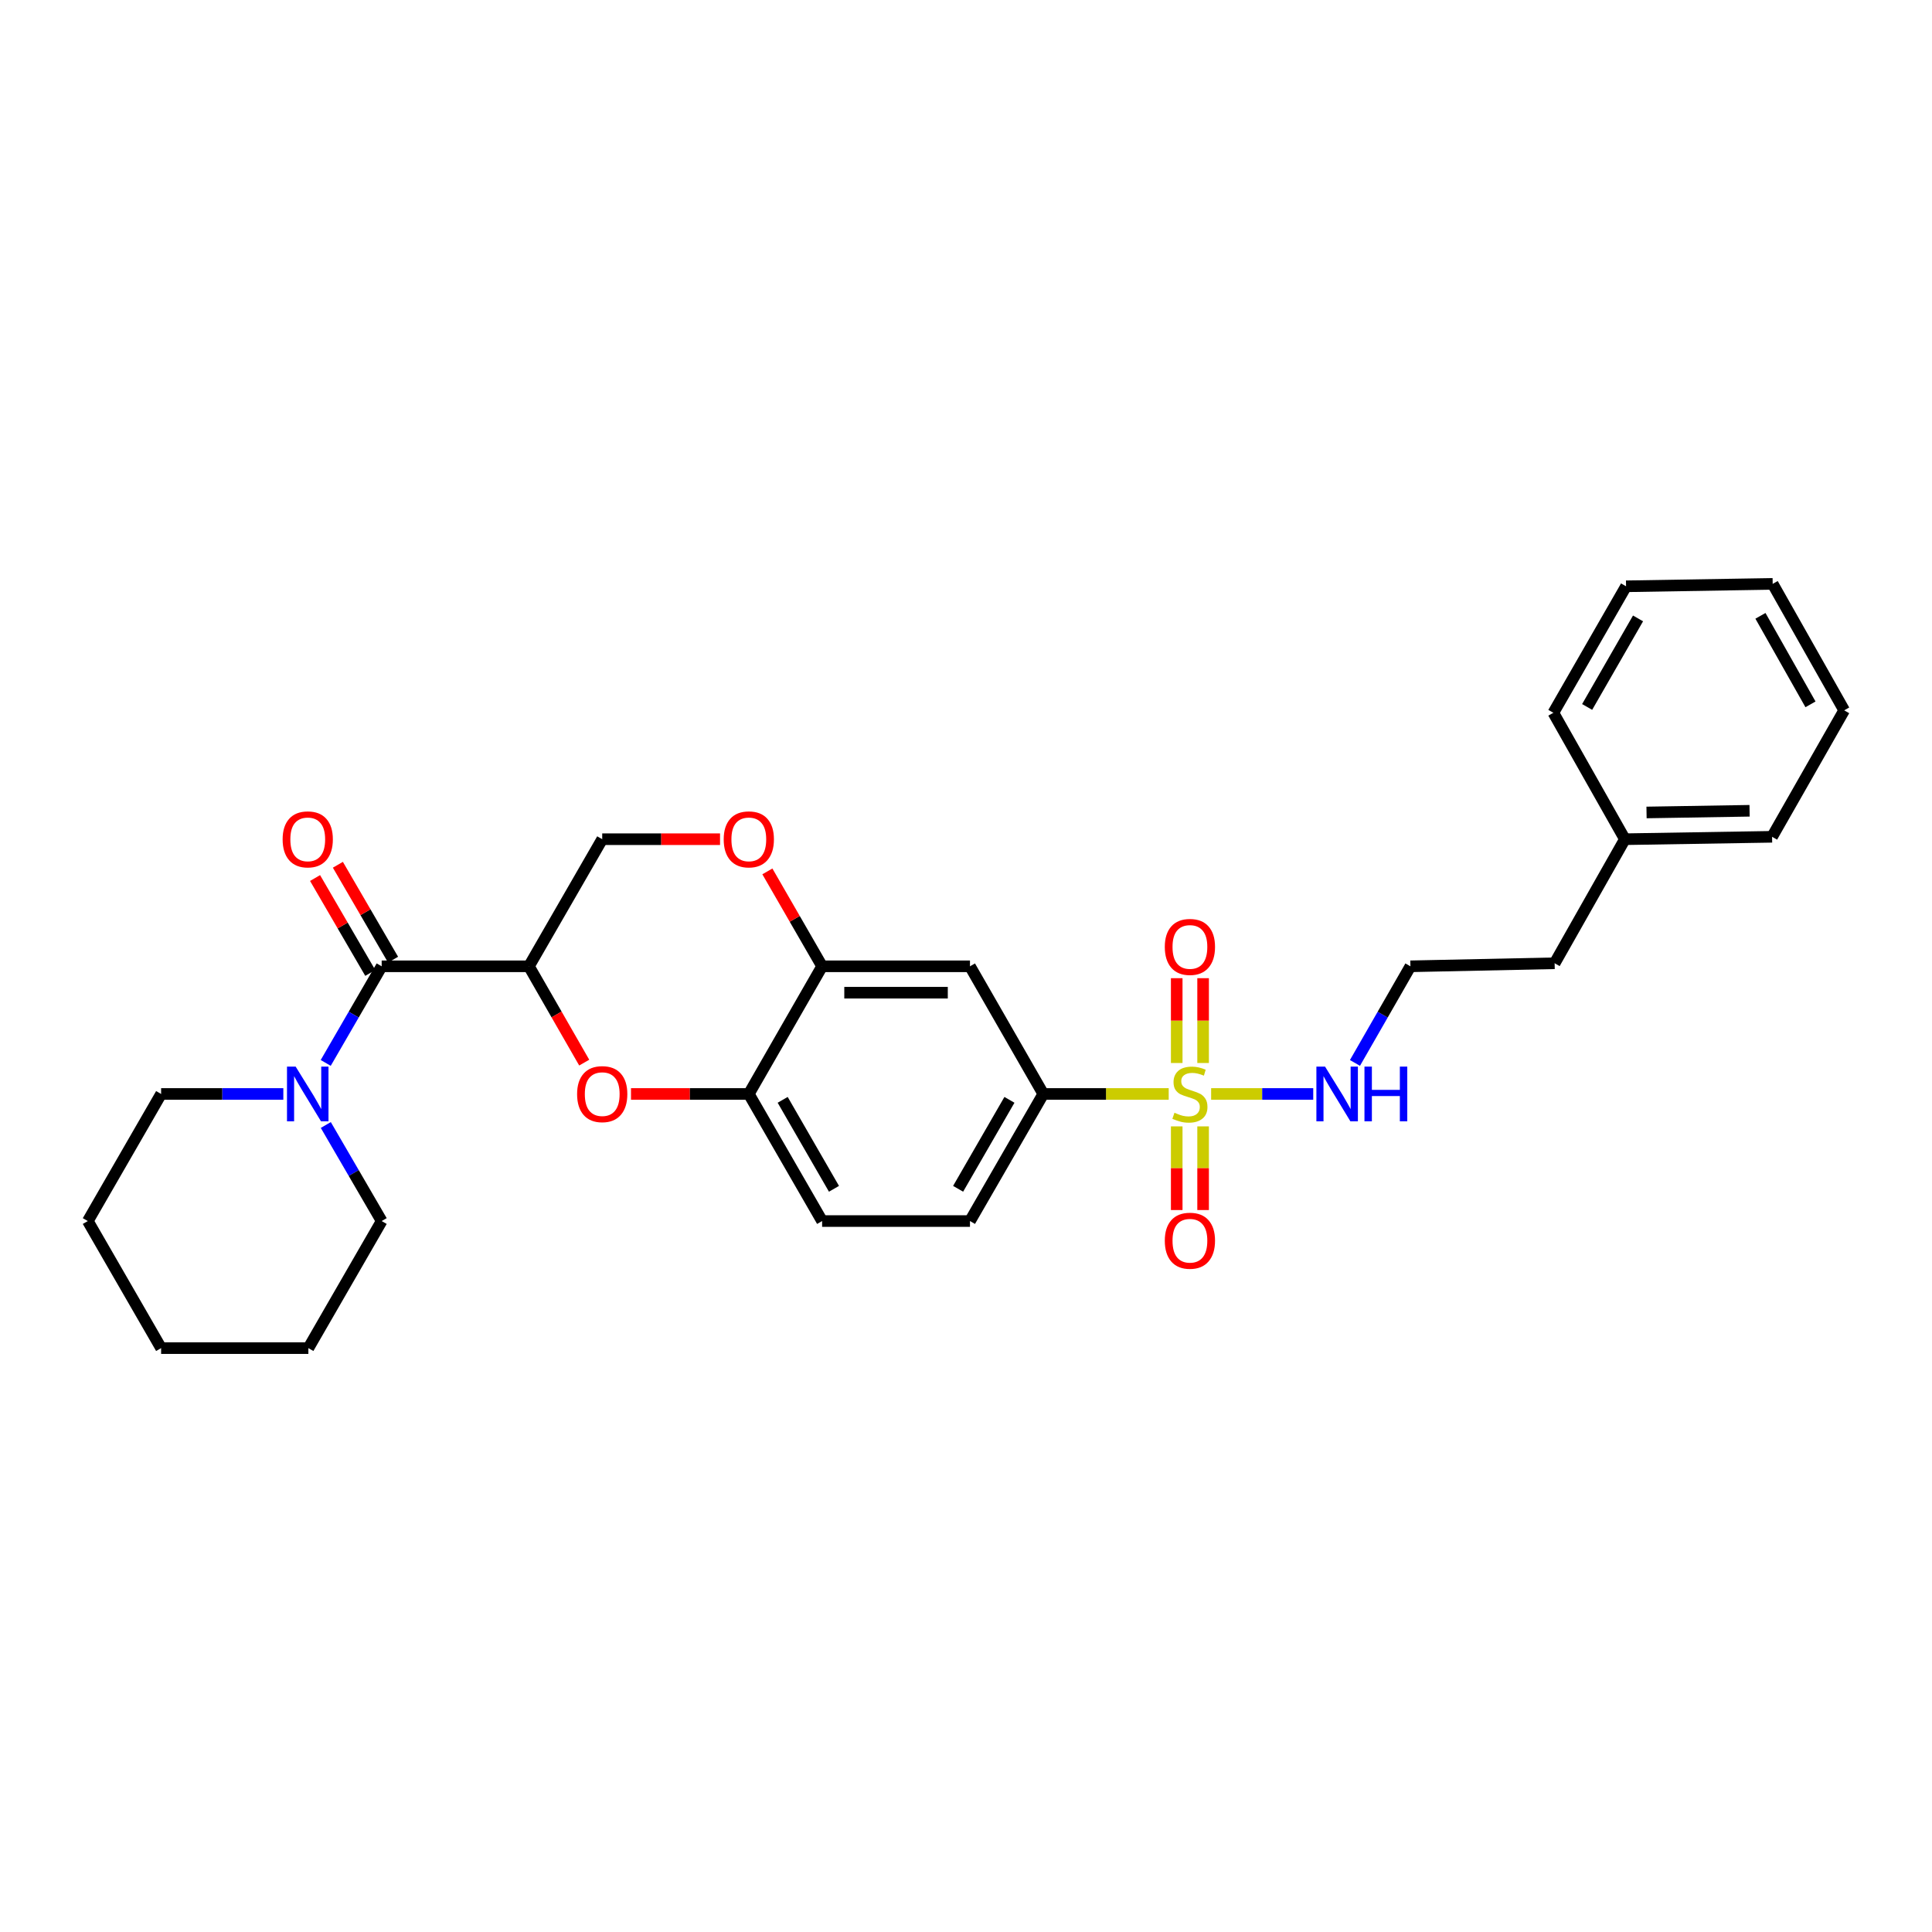 <?xml version='1.0' encoding='iso-8859-1'?>
<svg version='1.1' baseProfile='full'
              xmlns='http://www.w3.org/2000/svg'
                      xmlns:rdkit='http://www.rdkit.org/xml'
                      xmlns:xlink='http://www.w3.org/1999/xlink'
                  xml:space='preserve'
width='1000px' height='1000px' viewBox='0 0 1000 1000'>
<!-- END OF HEADER -->
<rect style='opacity:1.0;fill:#FFFFFF;stroke:none' width='1000' height='1000' x='0' y='0'> </rect>
<path class='bond-3' d='M 604.92,566.235 L 572.462,566.235' style='fill:none;fill-rule:evenodd;stroke:#CCCC00;stroke-width:6px;stroke-linecap:butt;stroke-linejoin:miter;stroke-opacity:1' />
<path class='bond-3' d='M 572.462,566.235 L 540.003,566.235' style='fill:none;fill-rule:evenodd;stroke:#000000;stroke-width:6px;stroke-linecap:butt;stroke-linejoin:miter;stroke-opacity:1' />
<path class='bond-9' d='M 609.068,583.012 L 609.068,604.664' style='fill:none;fill-rule:evenodd;stroke:#CCCC00;stroke-width:6px;stroke-linecap:butt;stroke-linejoin:miter;stroke-opacity:1' />
<path class='bond-9' d='M 609.068,604.664 L 609.068,626.316' style='fill:none;fill-rule:evenodd;stroke:#FF0000;stroke-width:6px;stroke-linecap:butt;stroke-linejoin:miter;stroke-opacity:1' />
<path class='bond-9' d='M 622.727,583.012 L 622.727,604.664' style='fill:none;fill-rule:evenodd;stroke:#CCCC00;stroke-width:6px;stroke-linecap:butt;stroke-linejoin:miter;stroke-opacity:1' />
<path class='bond-9' d='M 622.727,604.664 L 622.727,626.316' style='fill:none;fill-rule:evenodd;stroke:#FF0000;stroke-width:6px;stroke-linecap:butt;stroke-linejoin:miter;stroke-opacity:1' />
<path class='bond-10' d='M 622.727,550.21 L 622.727,528.259' style='fill:none;fill-rule:evenodd;stroke:#CCCC00;stroke-width:6px;stroke-linecap:butt;stroke-linejoin:miter;stroke-opacity:1' />
<path class='bond-10' d='M 622.727,528.259 L 622.727,506.309' style='fill:none;fill-rule:evenodd;stroke:#FF0000;stroke-width:6px;stroke-linecap:butt;stroke-linejoin:miter;stroke-opacity:1' />
<path class='bond-10' d='M 609.068,550.21 L 609.068,528.259' style='fill:none;fill-rule:evenodd;stroke:#CCCC00;stroke-width:6px;stroke-linecap:butt;stroke-linejoin:miter;stroke-opacity:1' />
<path class='bond-10' d='M 609.068,528.259 L 609.068,506.309' style='fill:none;fill-rule:evenodd;stroke:#FF0000;stroke-width:6px;stroke-linecap:butt;stroke-linejoin:miter;stroke-opacity:1' />
<path class='bond-12' d='M 626.883,566.235 L 653.308,566.235' style='fill:none;fill-rule:evenodd;stroke:#CCCC00;stroke-width:6px;stroke-linecap:butt;stroke-linejoin:miter;stroke-opacity:1' />
<path class='bond-12' d='M 653.308,566.235 L 679.732,566.235' style='fill:none;fill-rule:evenodd;stroke:#0000FF;stroke-width:6px;stroke-linecap:butt;stroke-linejoin:miter;stroke-opacity:1' />
<path class='bond-0' d='M 273.767,500.159 L 288.079,525.085' style='fill:none;fill-rule:evenodd;stroke:#000000;stroke-width:6px;stroke-linecap:butt;stroke-linejoin:miter;stroke-opacity:1' />
<path class='bond-0' d='M 288.079,525.085 L 302.39,550.01' style='fill:none;fill-rule:evenodd;stroke:#FF0000;stroke-width:6px;stroke-linecap:butt;stroke-linejoin:miter;stroke-opacity:1' />
<path class='bond-1' d='M 273.767,500.159 L 197.554,500.159' style='fill:none;fill-rule:evenodd;stroke:#000000;stroke-width:6px;stroke-linecap:butt;stroke-linejoin:miter;stroke-opacity:1' />
<path class='bond-30' d='M 273.767,500.159 L 311.706,434.372' style='fill:none;fill-rule:evenodd;stroke:#000000;stroke-width:6px;stroke-linecap:butt;stroke-linejoin:miter;stroke-opacity:1' />
<path class='bond-4' d='M 197.554,500.159 L 183.074,525.163' style='fill:none;fill-rule:evenodd;stroke:#000000;stroke-width:6px;stroke-linecap:butt;stroke-linejoin:miter;stroke-opacity:1' />
<path class='bond-4' d='M 183.074,525.163 L 168.594,550.166' style='fill:none;fill-rule:evenodd;stroke:#0000FF;stroke-width:6px;stroke-linecap:butt;stroke-linejoin:miter;stroke-opacity:1' />
<path class='bond-13' d='M 203.457,496.726 L 189.17,472.164' style='fill:none;fill-rule:evenodd;stroke:#000000;stroke-width:6px;stroke-linecap:butt;stroke-linejoin:miter;stroke-opacity:1' />
<path class='bond-13' d='M 189.17,472.164 L 174.883,447.601' style='fill:none;fill-rule:evenodd;stroke:#FF0000;stroke-width:6px;stroke-linecap:butt;stroke-linejoin:miter;stroke-opacity:1' />
<path class='bond-13' d='M 191.651,503.593 L 177.364,479.031' style='fill:none;fill-rule:evenodd;stroke:#000000;stroke-width:6px;stroke-linecap:butt;stroke-linejoin:miter;stroke-opacity:1' />
<path class='bond-13' d='M 177.364,479.031 L 163.077,454.469' style='fill:none;fill-rule:evenodd;stroke:#FF0000;stroke-width:6px;stroke-linecap:butt;stroke-linejoin:miter;stroke-opacity:1' />
<path class='bond-2' d='M 326.603,566.235 L 357.094,566.235' style='fill:none;fill-rule:evenodd;stroke:#FF0000;stroke-width:6px;stroke-linecap:butt;stroke-linejoin:miter;stroke-opacity:1' />
<path class='bond-2' d='M 357.094,566.235 L 387.585,566.235' style='fill:none;fill-rule:evenodd;stroke:#000000;stroke-width:6px;stroke-linecap:butt;stroke-linejoin:miter;stroke-opacity:1' />
<path class='bond-7' d='M 540.003,566.235 L 502.056,500.159' style='fill:none;fill-rule:evenodd;stroke:#000000;stroke-width:6px;stroke-linecap:butt;stroke-linejoin:miter;stroke-opacity:1' />
<path class='bond-14' d='M 540.003,566.235 L 502.056,632.014' style='fill:none;fill-rule:evenodd;stroke:#000000;stroke-width:6px;stroke-linecap:butt;stroke-linejoin:miter;stroke-opacity:1' />
<path class='bond-14' d='M 522.481,569.277 L 495.918,615.322' style='fill:none;fill-rule:evenodd;stroke:#000000;stroke-width:6px;stroke-linecap:butt;stroke-linejoin:miter;stroke-opacity:1' />
<path class='bond-17' d='M 146.651,566.235 L 115.022,566.235' style='fill:none;fill-rule:evenodd;stroke:#0000FF;stroke-width:6px;stroke-linecap:butt;stroke-linejoin:miter;stroke-opacity:1' />
<path class='bond-17' d='M 115.022,566.235 L 83.394,566.235' style='fill:none;fill-rule:evenodd;stroke:#000000;stroke-width:6px;stroke-linecap:butt;stroke-linejoin:miter;stroke-opacity:1' />
<path class='bond-18' d='M 168.632,582.297 L 183.093,607.156' style='fill:none;fill-rule:evenodd;stroke:#0000FF;stroke-width:6px;stroke-linecap:butt;stroke-linejoin:miter;stroke-opacity:1' />
<path class='bond-18' d='M 183.093,607.156 L 197.554,632.014' style='fill:none;fill-rule:evenodd;stroke:#000000;stroke-width:6px;stroke-linecap:butt;stroke-linejoin:miter;stroke-opacity:1' />
<path class='bond-5' d='M 425.525,500.159 L 502.056,500.159' style='fill:none;fill-rule:evenodd;stroke:#000000;stroke-width:6px;stroke-linecap:butt;stroke-linejoin:miter;stroke-opacity:1' />
<path class='bond-5' d='M 437.005,513.818 L 490.577,513.818' style='fill:none;fill-rule:evenodd;stroke:#000000;stroke-width:6px;stroke-linecap:butt;stroke-linejoin:miter;stroke-opacity:1' />
<path class='bond-8' d='M 425.525,500.159 L 411.359,475.595' style='fill:none;fill-rule:evenodd;stroke:#000000;stroke-width:6px;stroke-linecap:butt;stroke-linejoin:miter;stroke-opacity:1' />
<path class='bond-8' d='M 411.359,475.595 L 397.192,451.031' style='fill:none;fill-rule:evenodd;stroke:#FF0000;stroke-width:6px;stroke-linecap:butt;stroke-linejoin:miter;stroke-opacity:1' />
<path class='bond-29' d='M 425.525,500.159 L 387.585,566.235' style='fill:none;fill-rule:evenodd;stroke:#000000;stroke-width:6px;stroke-linecap:butt;stroke-linejoin:miter;stroke-opacity:1' />
<path class='bond-6' d='M 387.585,566.235 L 425.525,632.014' style='fill:none;fill-rule:evenodd;stroke:#000000;stroke-width:6px;stroke-linecap:butt;stroke-linejoin:miter;stroke-opacity:1' />
<path class='bond-6' d='M 405.108,569.278 L 431.665,615.323' style='fill:none;fill-rule:evenodd;stroke:#000000;stroke-width:6px;stroke-linecap:butt;stroke-linejoin:miter;stroke-opacity:1' />
<path class='bond-11' d='M 372.688,434.372 L 342.197,434.372' style='fill:none;fill-rule:evenodd;stroke:#FF0000;stroke-width:6px;stroke-linecap:butt;stroke-linejoin:miter;stroke-opacity:1' />
<path class='bond-11' d='M 342.197,434.372 L 311.706,434.372' style='fill:none;fill-rule:evenodd;stroke:#000000;stroke-width:6px;stroke-linecap:butt;stroke-linejoin:miter;stroke-opacity:1' />
<path class='bond-16' d='M 701.323,550.17 L 715.675,525.165' style='fill:none;fill-rule:evenodd;stroke:#0000FF;stroke-width:6px;stroke-linecap:butt;stroke-linejoin:miter;stroke-opacity:1' />
<path class='bond-16' d='M 715.675,525.165 L 730.027,500.159' style='fill:none;fill-rule:evenodd;stroke:#000000;stroke-width:6px;stroke-linecap:butt;stroke-linejoin:miter;stroke-opacity:1' />
<path class='bond-15' d='M 502.056,632.014 L 425.525,632.014' style='fill:none;fill-rule:evenodd;stroke:#000000;stroke-width:6px;stroke-linecap:butt;stroke-linejoin:miter;stroke-opacity:1' />
<path class='bond-20' d='M 730.027,500.159 L 804.677,498.581' style='fill:none;fill-rule:evenodd;stroke:#000000;stroke-width:6px;stroke-linecap:butt;stroke-linejoin:miter;stroke-opacity:1' />
<path class='bond-23' d='M 83.394,566.235 L 45.455,632.014' style='fill:none;fill-rule:evenodd;stroke:#000000;stroke-width:6px;stroke-linecap:butt;stroke-linejoin:miter;stroke-opacity:1' />
<path class='bond-24' d='M 197.554,632.014 L 159.614,697.786' style='fill:none;fill-rule:evenodd;stroke:#000000;stroke-width:6px;stroke-linecap:butt;stroke-linejoin:miter;stroke-opacity:1' />
<path class='bond-19' d='M 841.038,434.372 L 804.677,498.581' style='fill:none;fill-rule:evenodd;stroke:#000000;stroke-width:6px;stroke-linecap:butt;stroke-linejoin:miter;stroke-opacity:1' />
<path class='bond-21' d='M 841.038,434.372 L 917.228,433.128' style='fill:none;fill-rule:evenodd;stroke:#000000;stroke-width:6px;stroke-linecap:butt;stroke-linejoin:miter;stroke-opacity:1' />
<path class='bond-21' d='M 852.244,420.529 L 905.577,419.658' style='fill:none;fill-rule:evenodd;stroke:#000000;stroke-width:6px;stroke-linecap:butt;stroke-linejoin:miter;stroke-opacity:1' />
<path class='bond-22' d='M 841.038,434.372 L 804.017,368.934' style='fill:none;fill-rule:evenodd;stroke:#000000;stroke-width:6px;stroke-linecap:butt;stroke-linejoin:miter;stroke-opacity:1' />
<path class='bond-26' d='M 917.228,433.128 L 954.545,367.667' style='fill:none;fill-rule:evenodd;stroke:#000000;stroke-width:6px;stroke-linecap:butt;stroke-linejoin:miter;stroke-opacity:1' />
<path class='bond-25' d='M 804.017,368.934 L 841.645,303.466' style='fill:none;fill-rule:evenodd;stroke:#000000;stroke-width:6px;stroke-linecap:butt;stroke-linejoin:miter;stroke-opacity:1' />
<path class='bond-25' d='M 821.503,365.92 L 847.842,320.092' style='fill:none;fill-rule:evenodd;stroke:#000000;stroke-width:6px;stroke-linecap:butt;stroke-linejoin:miter;stroke-opacity:1' />
<path class='bond-32' d='M 45.455,632.014 L 83.394,697.786' style='fill:none;fill-rule:evenodd;stroke:#000000;stroke-width:6px;stroke-linecap:butt;stroke-linejoin:miter;stroke-opacity:1' />
<path class='bond-27' d='M 159.614,697.786 L 83.394,697.786' style='fill:none;fill-rule:evenodd;stroke:#000000;stroke-width:6px;stroke-linecap:butt;stroke-linejoin:miter;stroke-opacity:1' />
<path class='bond-28' d='M 841.645,303.466 L 917.539,302.214' style='fill:none;fill-rule:evenodd;stroke:#000000;stroke-width:6px;stroke-linecap:butt;stroke-linejoin:miter;stroke-opacity:1' />
<path class='bond-31' d='M 954.545,367.667 L 917.539,302.214' style='fill:none;fill-rule:evenodd;stroke:#000000;stroke-width:6px;stroke-linecap:butt;stroke-linejoin:miter;stroke-opacity:1' />
<path class='bond-31' d='M 937.105,364.571 L 911.201,318.754' style='fill:none;fill-rule:evenodd;stroke:#000000;stroke-width:6px;stroke-linecap:butt;stroke-linejoin:miter;stroke-opacity:1' />
<path  class='atom-0' d='M 607.898 575.955
Q 608.218 576.075, 609.538 576.635
Q 610.858 577.195, 612.298 577.555
Q 613.778 577.875, 615.218 577.875
Q 617.898 577.875, 619.458 576.595
Q 621.018 575.275, 621.018 572.995
Q 621.018 571.435, 620.218 570.475
Q 619.458 569.515, 618.258 568.995
Q 617.058 568.475, 615.058 567.875
Q 612.538 567.115, 611.018 566.395
Q 609.538 565.675, 608.458 564.155
Q 607.418 562.635, 607.418 560.075
Q 607.418 556.515, 609.818 554.315
Q 612.258 552.115, 617.058 552.115
Q 620.338 552.115, 624.058 553.675
L 623.138 556.755
Q 619.738 555.355, 617.178 555.355
Q 614.418 555.355, 612.898 556.515
Q 611.378 557.635, 611.418 559.595
Q 611.418 561.115, 612.178 562.035
Q 612.978 562.955, 614.098 563.475
Q 615.258 563.995, 617.178 564.595
Q 619.738 565.395, 621.258 566.195
Q 622.778 566.995, 623.858 568.635
Q 624.978 570.235, 624.978 572.995
Q 624.978 576.915, 622.338 579.035
Q 619.738 581.115, 615.378 581.115
Q 612.858 581.115, 610.938 580.555
Q 609.058 580.035, 606.818 579.115
L 607.898 575.955
' fill='#CCCC00'/>
<path  class='atom-3' d='M 298.706 566.315
Q 298.706 559.515, 302.066 555.715
Q 305.426 551.915, 311.706 551.915
Q 317.986 551.915, 321.346 555.715
Q 324.706 559.515, 324.706 566.315
Q 324.706 573.195, 321.306 577.115
Q 317.906 580.995, 311.706 580.995
Q 305.466 580.995, 302.066 577.115
Q 298.706 573.235, 298.706 566.315
M 311.706 577.795
Q 316.026 577.795, 318.346 574.915
Q 320.706 571.995, 320.706 566.315
Q 320.706 560.755, 318.346 557.955
Q 316.026 555.115, 311.706 555.115
Q 307.386 555.115, 305.026 557.915
Q 302.706 560.715, 302.706 566.315
Q 302.706 572.035, 305.026 574.915
Q 307.386 577.795, 311.706 577.795
' fill='#FF0000'/>
<path  class='atom-5' d='M 153.028 552.075
L 162.308 567.075
Q 163.228 568.555, 164.708 571.235
Q 166.188 573.915, 166.268 574.075
L 166.268 552.075
L 170.028 552.075
L 170.028 580.395
L 166.148 580.395
L 156.188 563.995
Q 155.028 562.075, 153.788 559.875
Q 152.588 557.675, 152.228 556.995
L 152.228 580.395
L 148.548 580.395
L 148.548 552.075
L 153.028 552.075
' fill='#0000FF'/>
<path  class='atom-9' d='M 374.585 434.452
Q 374.585 427.652, 377.945 423.852
Q 381.305 420.052, 387.585 420.052
Q 393.865 420.052, 397.225 423.852
Q 400.585 427.652, 400.585 434.452
Q 400.585 441.332, 397.185 445.252
Q 393.785 449.132, 387.585 449.132
Q 381.345 449.132, 377.945 445.252
Q 374.585 441.372, 374.585 434.452
M 387.585 445.932
Q 391.905 445.932, 394.225 443.052
Q 396.585 440.132, 396.585 434.452
Q 396.585 428.892, 394.225 426.092
Q 391.905 423.252, 387.585 423.252
Q 383.265 423.252, 380.905 426.052
Q 378.585 428.852, 378.585 434.452
Q 378.585 440.172, 380.905 443.052
Q 383.265 445.932, 387.585 445.932
' fill='#FF0000'/>
<path  class='atom-10' d='M 602.898 642.194
Q 602.898 635.394, 606.258 631.594
Q 609.618 627.794, 615.898 627.794
Q 622.178 627.794, 625.538 631.594
Q 628.898 635.394, 628.898 642.194
Q 628.898 649.074, 625.498 652.994
Q 622.098 656.874, 615.898 656.874
Q 609.658 656.874, 606.258 652.994
Q 602.898 649.114, 602.898 642.194
M 615.898 653.674
Q 620.218 653.674, 622.538 650.794
Q 624.898 647.874, 624.898 642.194
Q 624.898 636.634, 622.538 633.834
Q 620.218 630.994, 615.898 630.994
Q 611.578 630.994, 609.218 633.794
Q 606.898 636.594, 606.898 642.194
Q 606.898 647.914, 609.218 650.794
Q 611.578 653.674, 615.898 653.674
' fill='#FF0000'/>
<path  class='atom-11' d='M 602.898 490.125
Q 602.898 483.325, 606.258 479.525
Q 609.618 475.725, 615.898 475.725
Q 622.178 475.725, 625.538 479.525
Q 628.898 483.325, 628.898 490.125
Q 628.898 497.005, 625.498 500.925
Q 622.098 504.805, 615.898 504.805
Q 609.658 504.805, 606.258 500.925
Q 602.898 497.045, 602.898 490.125
M 615.898 501.605
Q 620.218 501.605, 622.538 498.725
Q 624.898 495.805, 624.898 490.125
Q 624.898 484.565, 622.538 481.765
Q 620.218 478.925, 615.898 478.925
Q 611.578 478.925, 609.218 481.725
Q 606.898 484.525, 606.898 490.125
Q 606.898 495.845, 609.218 498.725
Q 611.578 501.605, 615.898 501.605
' fill='#FF0000'/>
<path  class='atom-13' d='M 685.843 552.075
L 695.123 567.075
Q 696.043 568.555, 697.523 571.235
Q 699.003 573.915, 699.083 574.075
L 699.083 552.075
L 702.843 552.075
L 702.843 580.395
L 698.963 580.395
L 689.003 563.995
Q 687.843 562.075, 686.603 559.875
Q 685.403 557.675, 685.043 556.995
L 685.043 580.395
L 681.363 580.395
L 681.363 552.075
L 685.843 552.075
' fill='#0000FF'/>
<path  class='atom-13' d='M 706.243 552.075
L 710.083 552.075
L 710.083 564.115
L 724.563 564.115
L 724.563 552.075
L 728.403 552.075
L 728.403 580.395
L 724.563 580.395
L 724.563 567.315
L 710.083 567.315
L 710.083 580.395
L 706.243 580.395
L 706.243 552.075
' fill='#0000FF'/>
<path  class='atom-14' d='M 146.288 434.452
Q 146.288 427.652, 149.648 423.852
Q 153.008 420.052, 159.288 420.052
Q 165.568 420.052, 168.928 423.852
Q 172.288 427.652, 172.288 434.452
Q 172.288 441.332, 168.888 445.252
Q 165.488 449.132, 159.288 449.132
Q 153.048 449.132, 149.648 445.252
Q 146.288 441.372, 146.288 434.452
M 159.288 445.932
Q 163.608 445.932, 165.928 443.052
Q 168.288 440.132, 168.288 434.452
Q 168.288 428.892, 165.928 426.092
Q 163.608 423.252, 159.288 423.252
Q 154.968 423.252, 152.608 426.052
Q 150.288 428.852, 150.288 434.452
Q 150.288 440.172, 152.608 443.052
Q 154.968 445.932, 159.288 445.932
' fill='#FF0000'/>
</svg>
